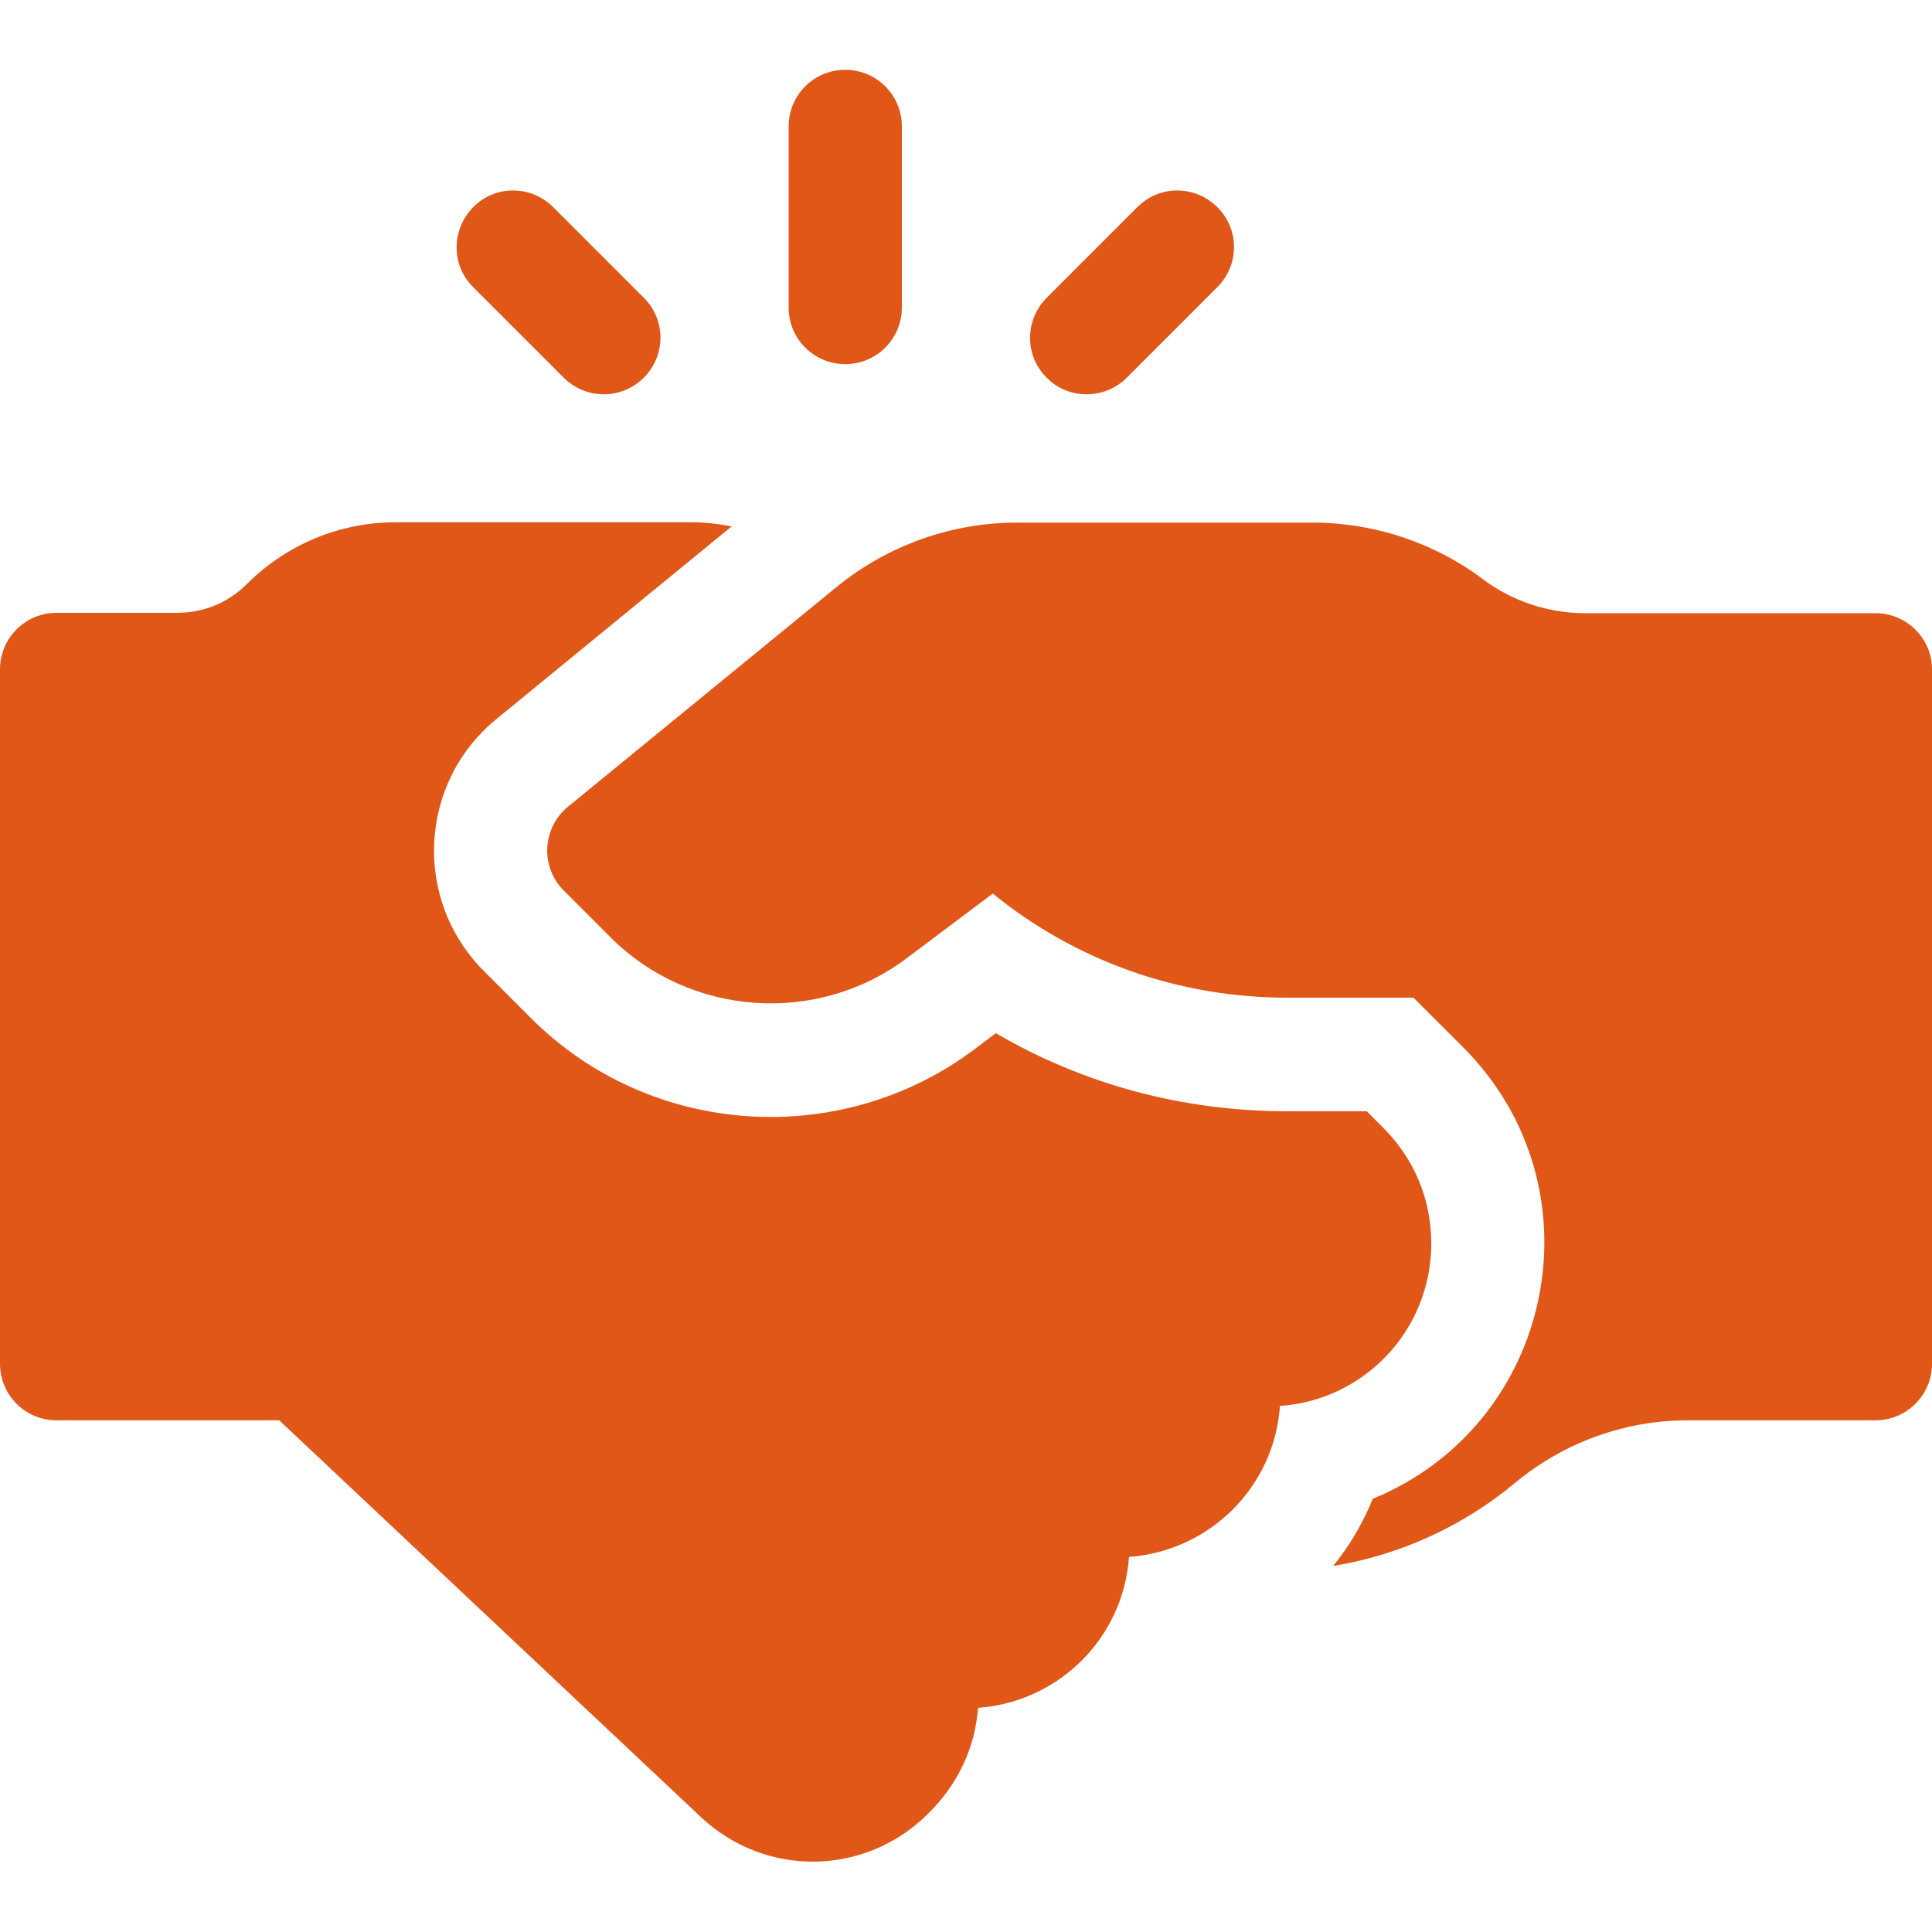 <svg enable-background="new 0 0 512 512" viewBox="0 0 512 512" xmlns="http://www.w3.org/2000/svg"><g fill="#e05718"><path d="m379.3 329.5c0-11.6-4.5-22.4-12.7-30.6l-4.4-4.4h-21c-27.7 0-54-7.1-77.3-20.7l-5.7 4.3c-35.3 26.5-85.8 23.5-117.6-8.4l-12.4-12.4c-18.9-19-17.2-49.9 3.3-66.7l62.4-51.1c-3.6-.7-7.2-1.1-10.9-1.1h-78c-14.9 0-29 5.8-39.6 16.4-4.9 4.9-11.4 7.6-18.4 7.6h-32c-8.3 0-15 6.7-15 15v184c0 8.3 6.7 15 15 15h59l111.7 105.1c17.1 16.1 43.6 15.8 60.3-.9 8.1-8 12.4-17.7 13.2-28 21.5-1.6 38.5-18.6 40-40 21.5-1.6 38.5-18.6 40-40 22.5-1.6 40.1-20.2 40.1-43.1z"/><path d="m224 96.5c8.3 0 15-6.7 15-15v-48c0-8.3-6.7-15-15-15s-15 6.7-15 15v48c0 8.3 6.7 15 15 15z"/><path d="m149.4 100.1c2.9 2.9 6.8 4.4 10.6 4.4s7.7-1.5 10.6-4.4c5.9-5.9 5.9-15.4 0-21.2l-24-24c-5.9-5.9-15.4-5.9-21.2 0s-5.9 15.4 0 21.2z"/><path d="m288 104.5c3.8 0 7.7-1.5 10.6-4.4l24-24c5.9-5.9 5.9-15.4 0-21.2-5.9-5.9-15.4-5.9-21.2 0l-24 24c-5.9 5.9-5.9 15.4 0 21.2 2.9 3 6.8 4.4 10.6 4.4z"/><path d="m497 162.5h-77c-9.7 0-19.3-3.2-27-9-12.9-9.7-28.9-15-45-15h-78.6c-16.9 0-33.8 5.8-47.5 16.9l-71.4 58.4c-6.8 5.6-7.4 15.9-1.1 22.2l12.4 12.4c21 21 54.7 23.4 78.4 5.6l22.9-17.2c22 17.9 49.3 27.6 78.1 27.6h33.4l13.2 13.2c37.1 37.2 24.2 99.8-24 119.6-2.6 6.4-6.1 12.4-10.5 17.8 17.7-2.9 34.4-10.5 48.3-22.1 12.8-10.6 29-16.5 45.6-16.5h49.8c8.3 0 15-6.7 15-15 0-22.9 0-164.1 0-184 0-8.2-6.7-14.9-15-14.9z"/></g></svg>